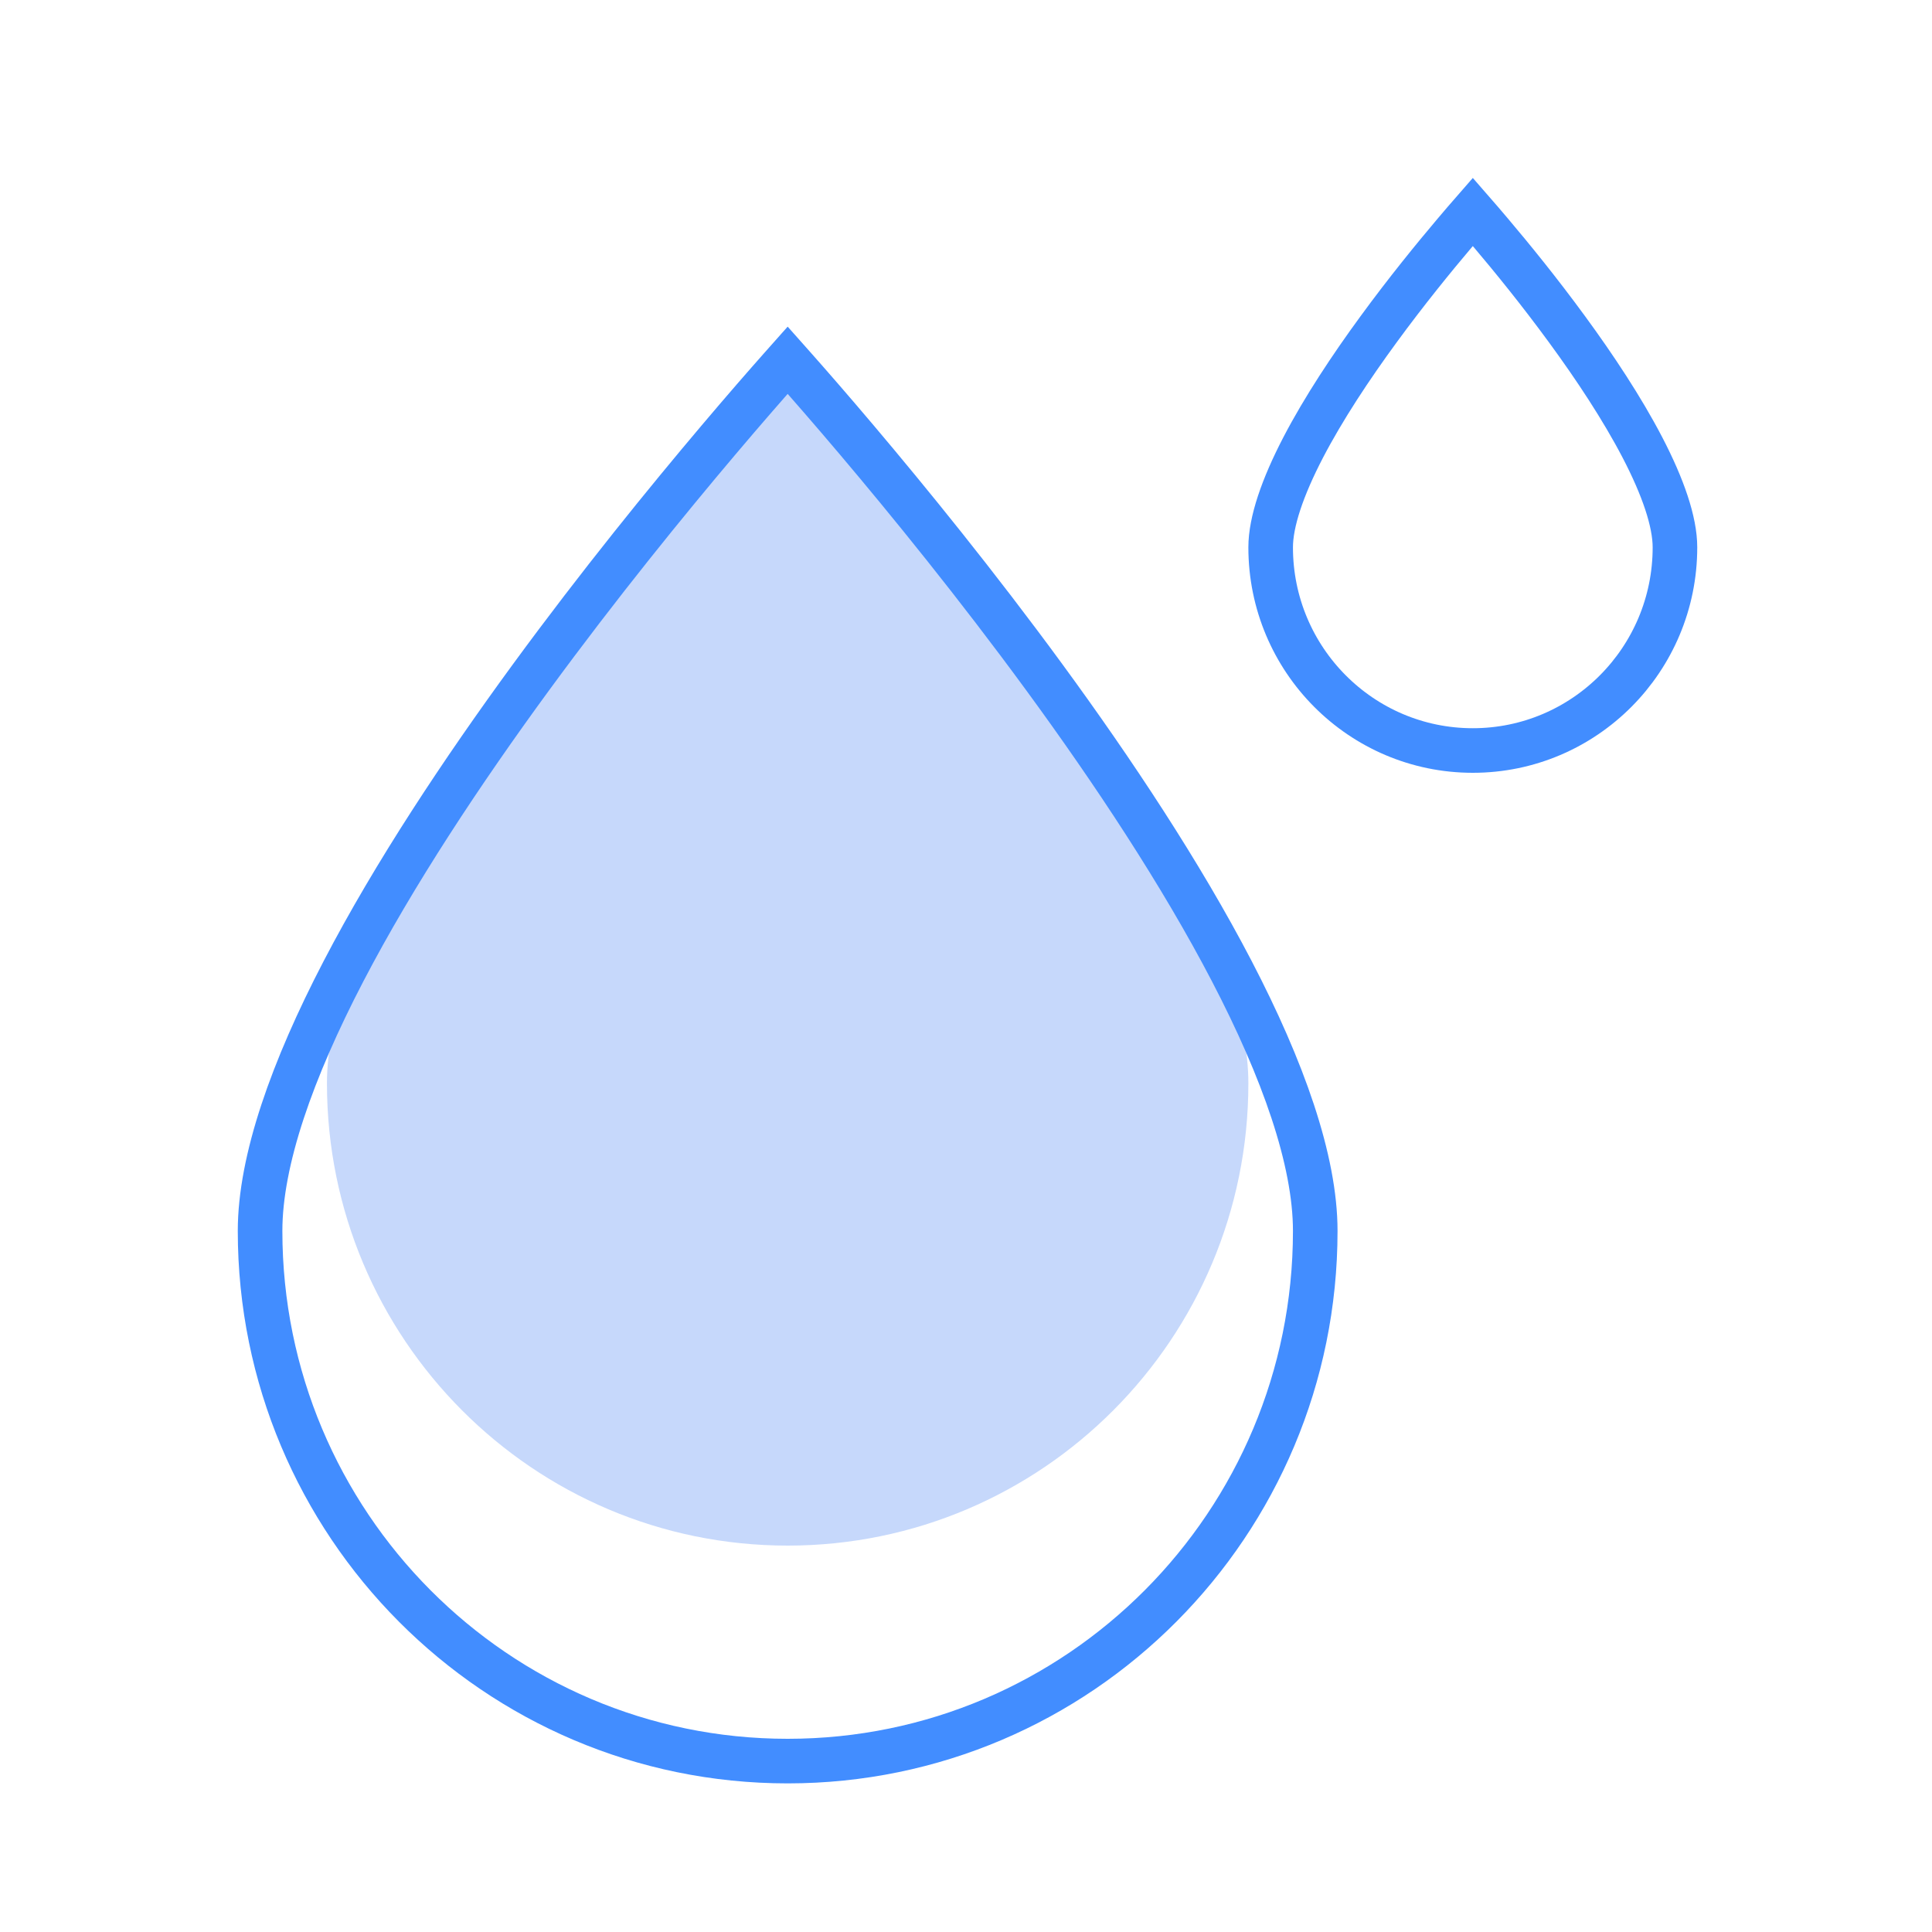<?xml version="1.0" encoding="UTF-8"?> <svg xmlns="http://www.w3.org/2000/svg" width="65" height="65" viewBox="0 0 65 65" fill="none"> <path d="M42 36.448C42 45.037 35.06 52 26.5 52C17.94 52 11 45.037 11 36.448C11 27.859 26.5 11 26.5 11C26.5 11 42 27.859 42 36.448Z" fill="#C6D8FB"></path> <path d="M44.25 41.414C44.25 51.268 36.3 59.25 26.5 59.25C16.7 59.25 8.75 51.268 8.75 41.414C8.75 39.036 9.834 35.986 11.556 32.677C13.266 29.392 15.554 25.945 17.855 22.8C20.154 19.659 22.455 16.834 24.182 14.793C25.045 13.773 25.764 12.95 26.267 12.383C26.351 12.288 26.428 12.201 26.5 12.12C26.572 12.201 26.649 12.288 26.733 12.383C27.236 12.95 27.955 13.773 28.818 14.793C30.545 16.834 32.846 19.659 35.145 22.8C37.446 25.945 39.734 29.392 41.444 32.677C43.166 35.986 44.25 39.036 44.25 41.414Z" stroke="#428DFF" stroke-width="1.5"></path> <path d="M56.352 18.414C56.352 22.193 53.304 25.25 49.551 25.25C45.798 25.25 42.75 22.193 42.75 18.414C42.75 17.555 43.15 16.39 43.845 15.053C44.529 13.74 45.448 12.353 46.381 11.079C47.311 9.807 48.243 8.663 48.944 7.835C49.174 7.562 49.38 7.324 49.551 7.128C49.722 7.324 49.928 7.562 50.158 7.835C50.859 8.663 51.791 9.807 52.721 11.079C53.654 12.353 54.573 13.74 55.257 15.053C55.953 16.39 56.352 17.555 56.352 18.414Z" stroke="#428DFF" stroke-width="1.5"></path> </svg> 
